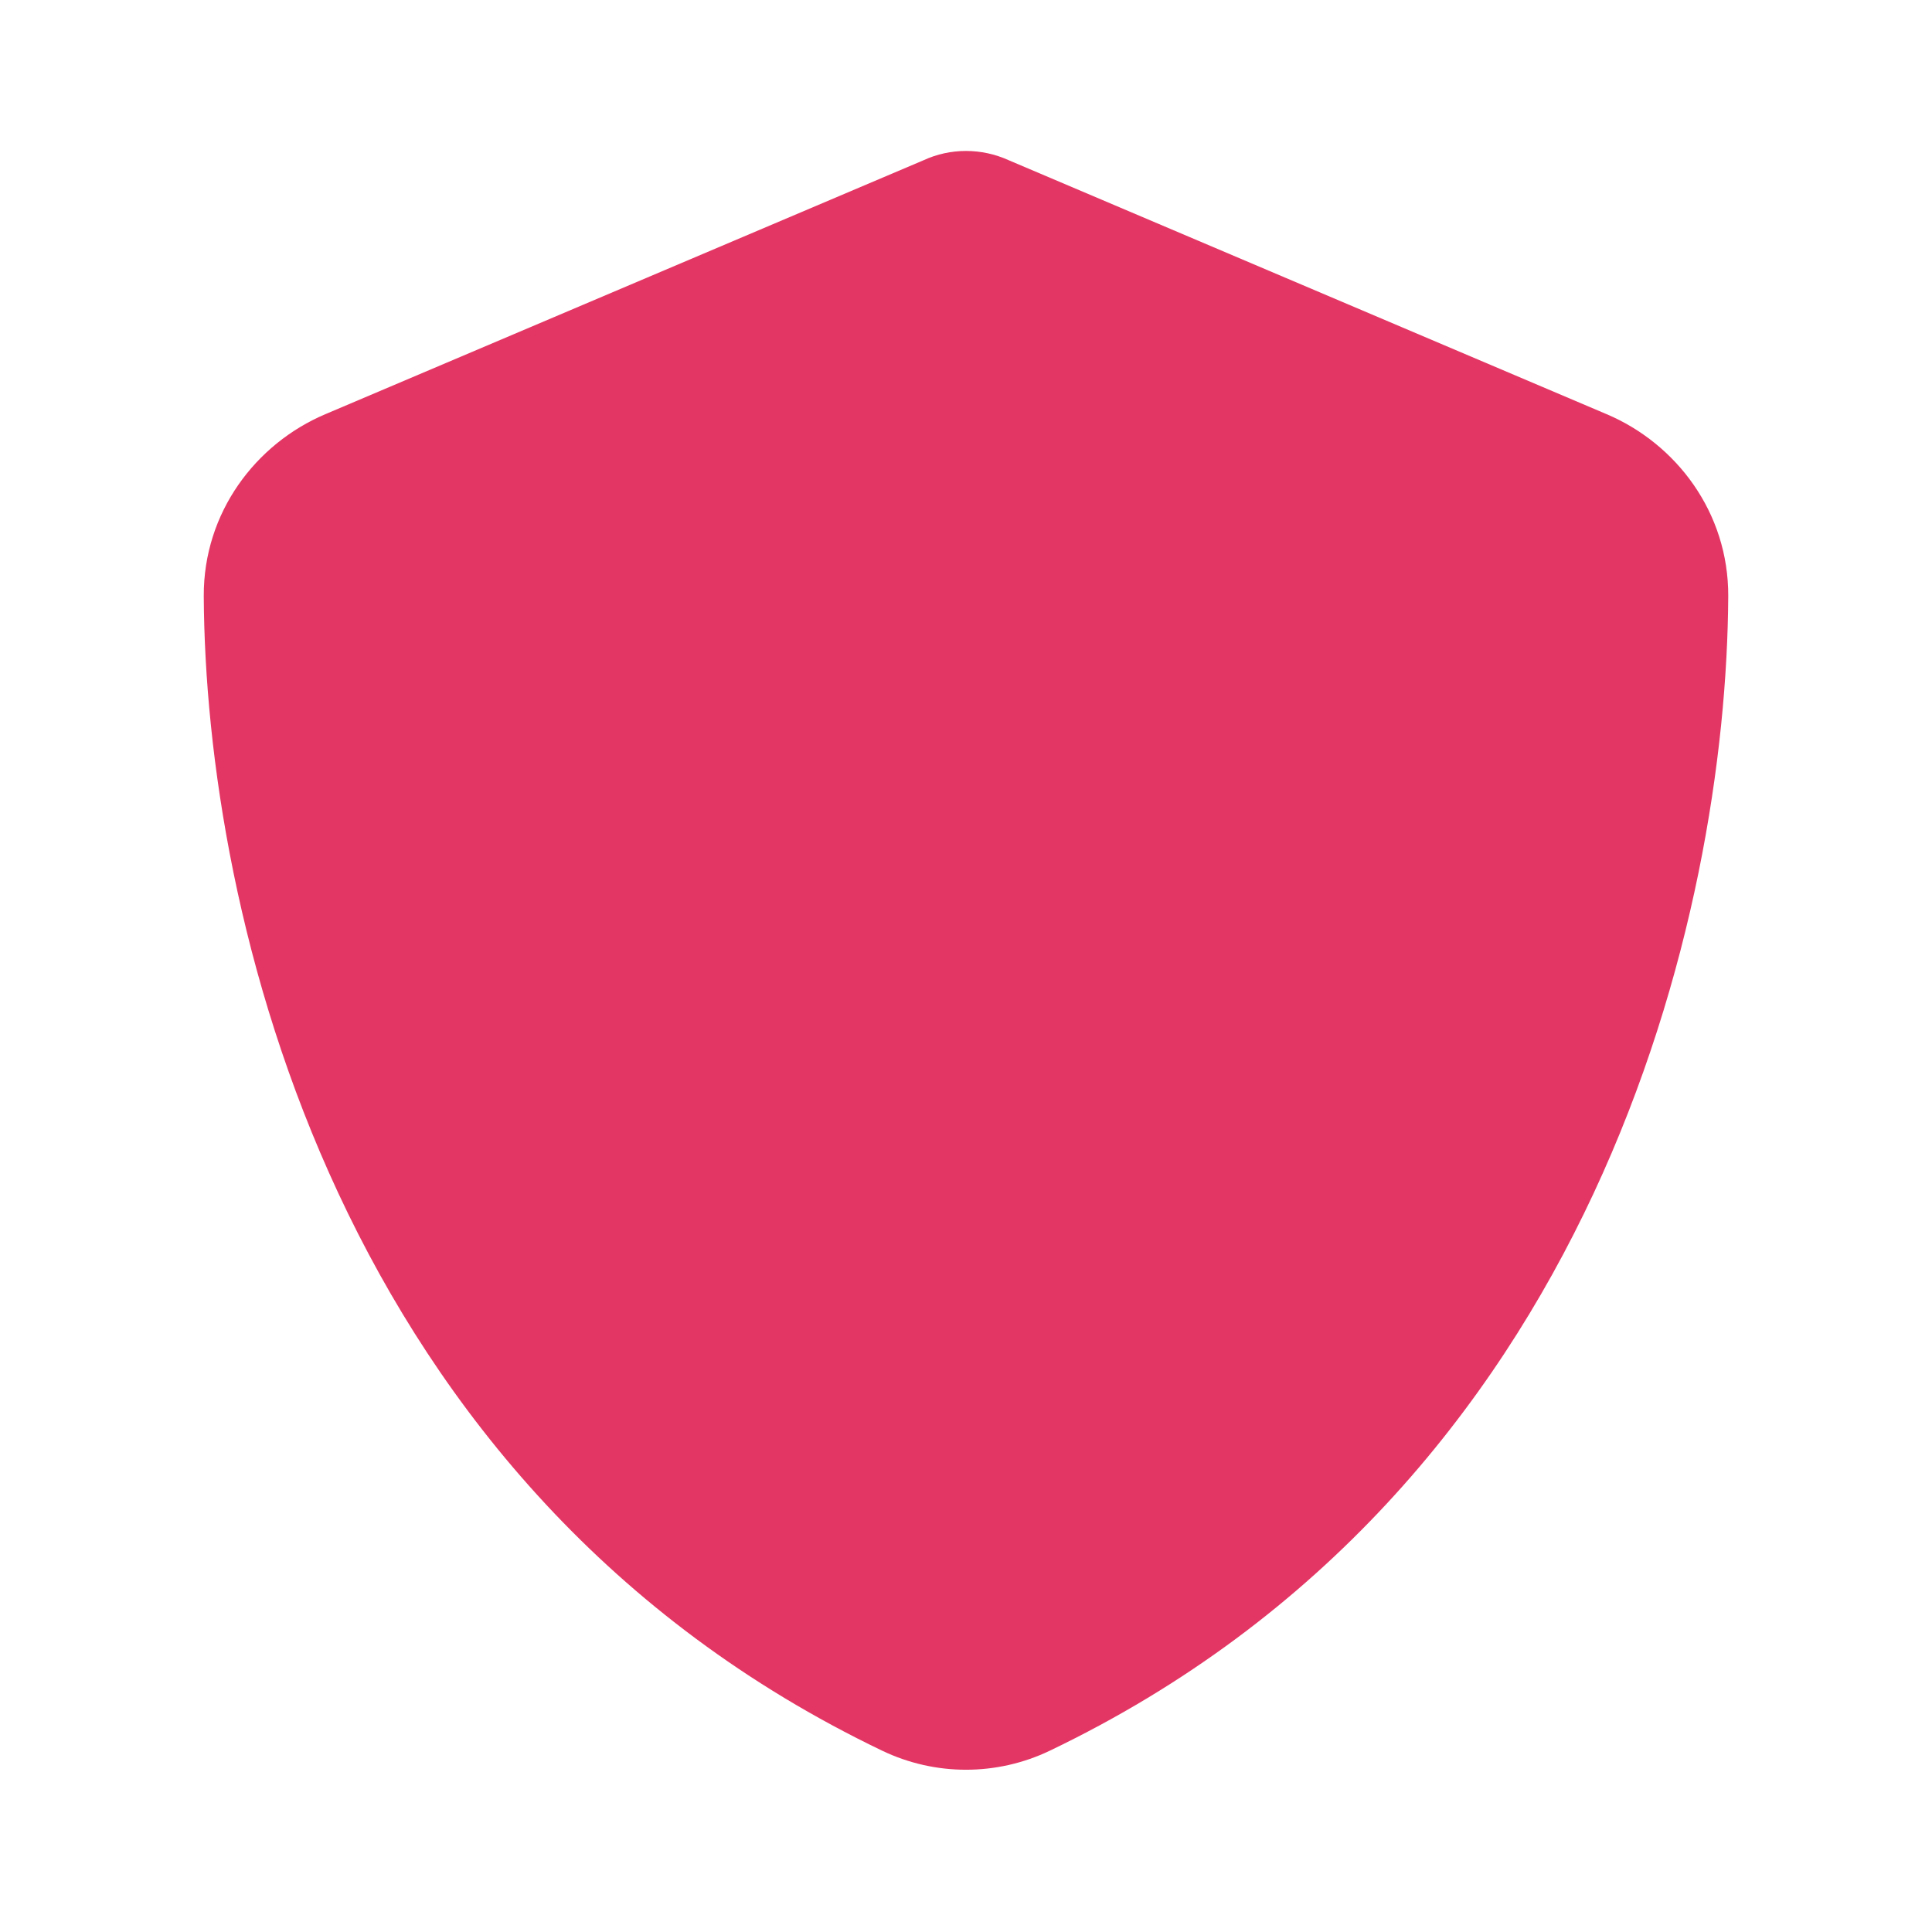 <svg width="60" height="60" viewBox="0 0 60 60" fill="none" xmlns="http://www.w3.org/2000/svg">
<path d="M30 4.688C30.454 4.688 30.907 4.786 31.322 4.974L49.894 12.862C52.064 13.781 53.682 15.923 53.672 18.51C53.623 28.304 49.598 46.223 32.604 54.369C30.957 55.158 29.043 55.158 27.396 54.369C10.402 46.223 6.377 28.304 6.328 18.51C6.318 15.923 7.936 13.781 10.106 12.862L28.688 4.974C29.093 4.786 29.546 4.688 30 4.688Z" fill="#E43664"/>
</svg>
